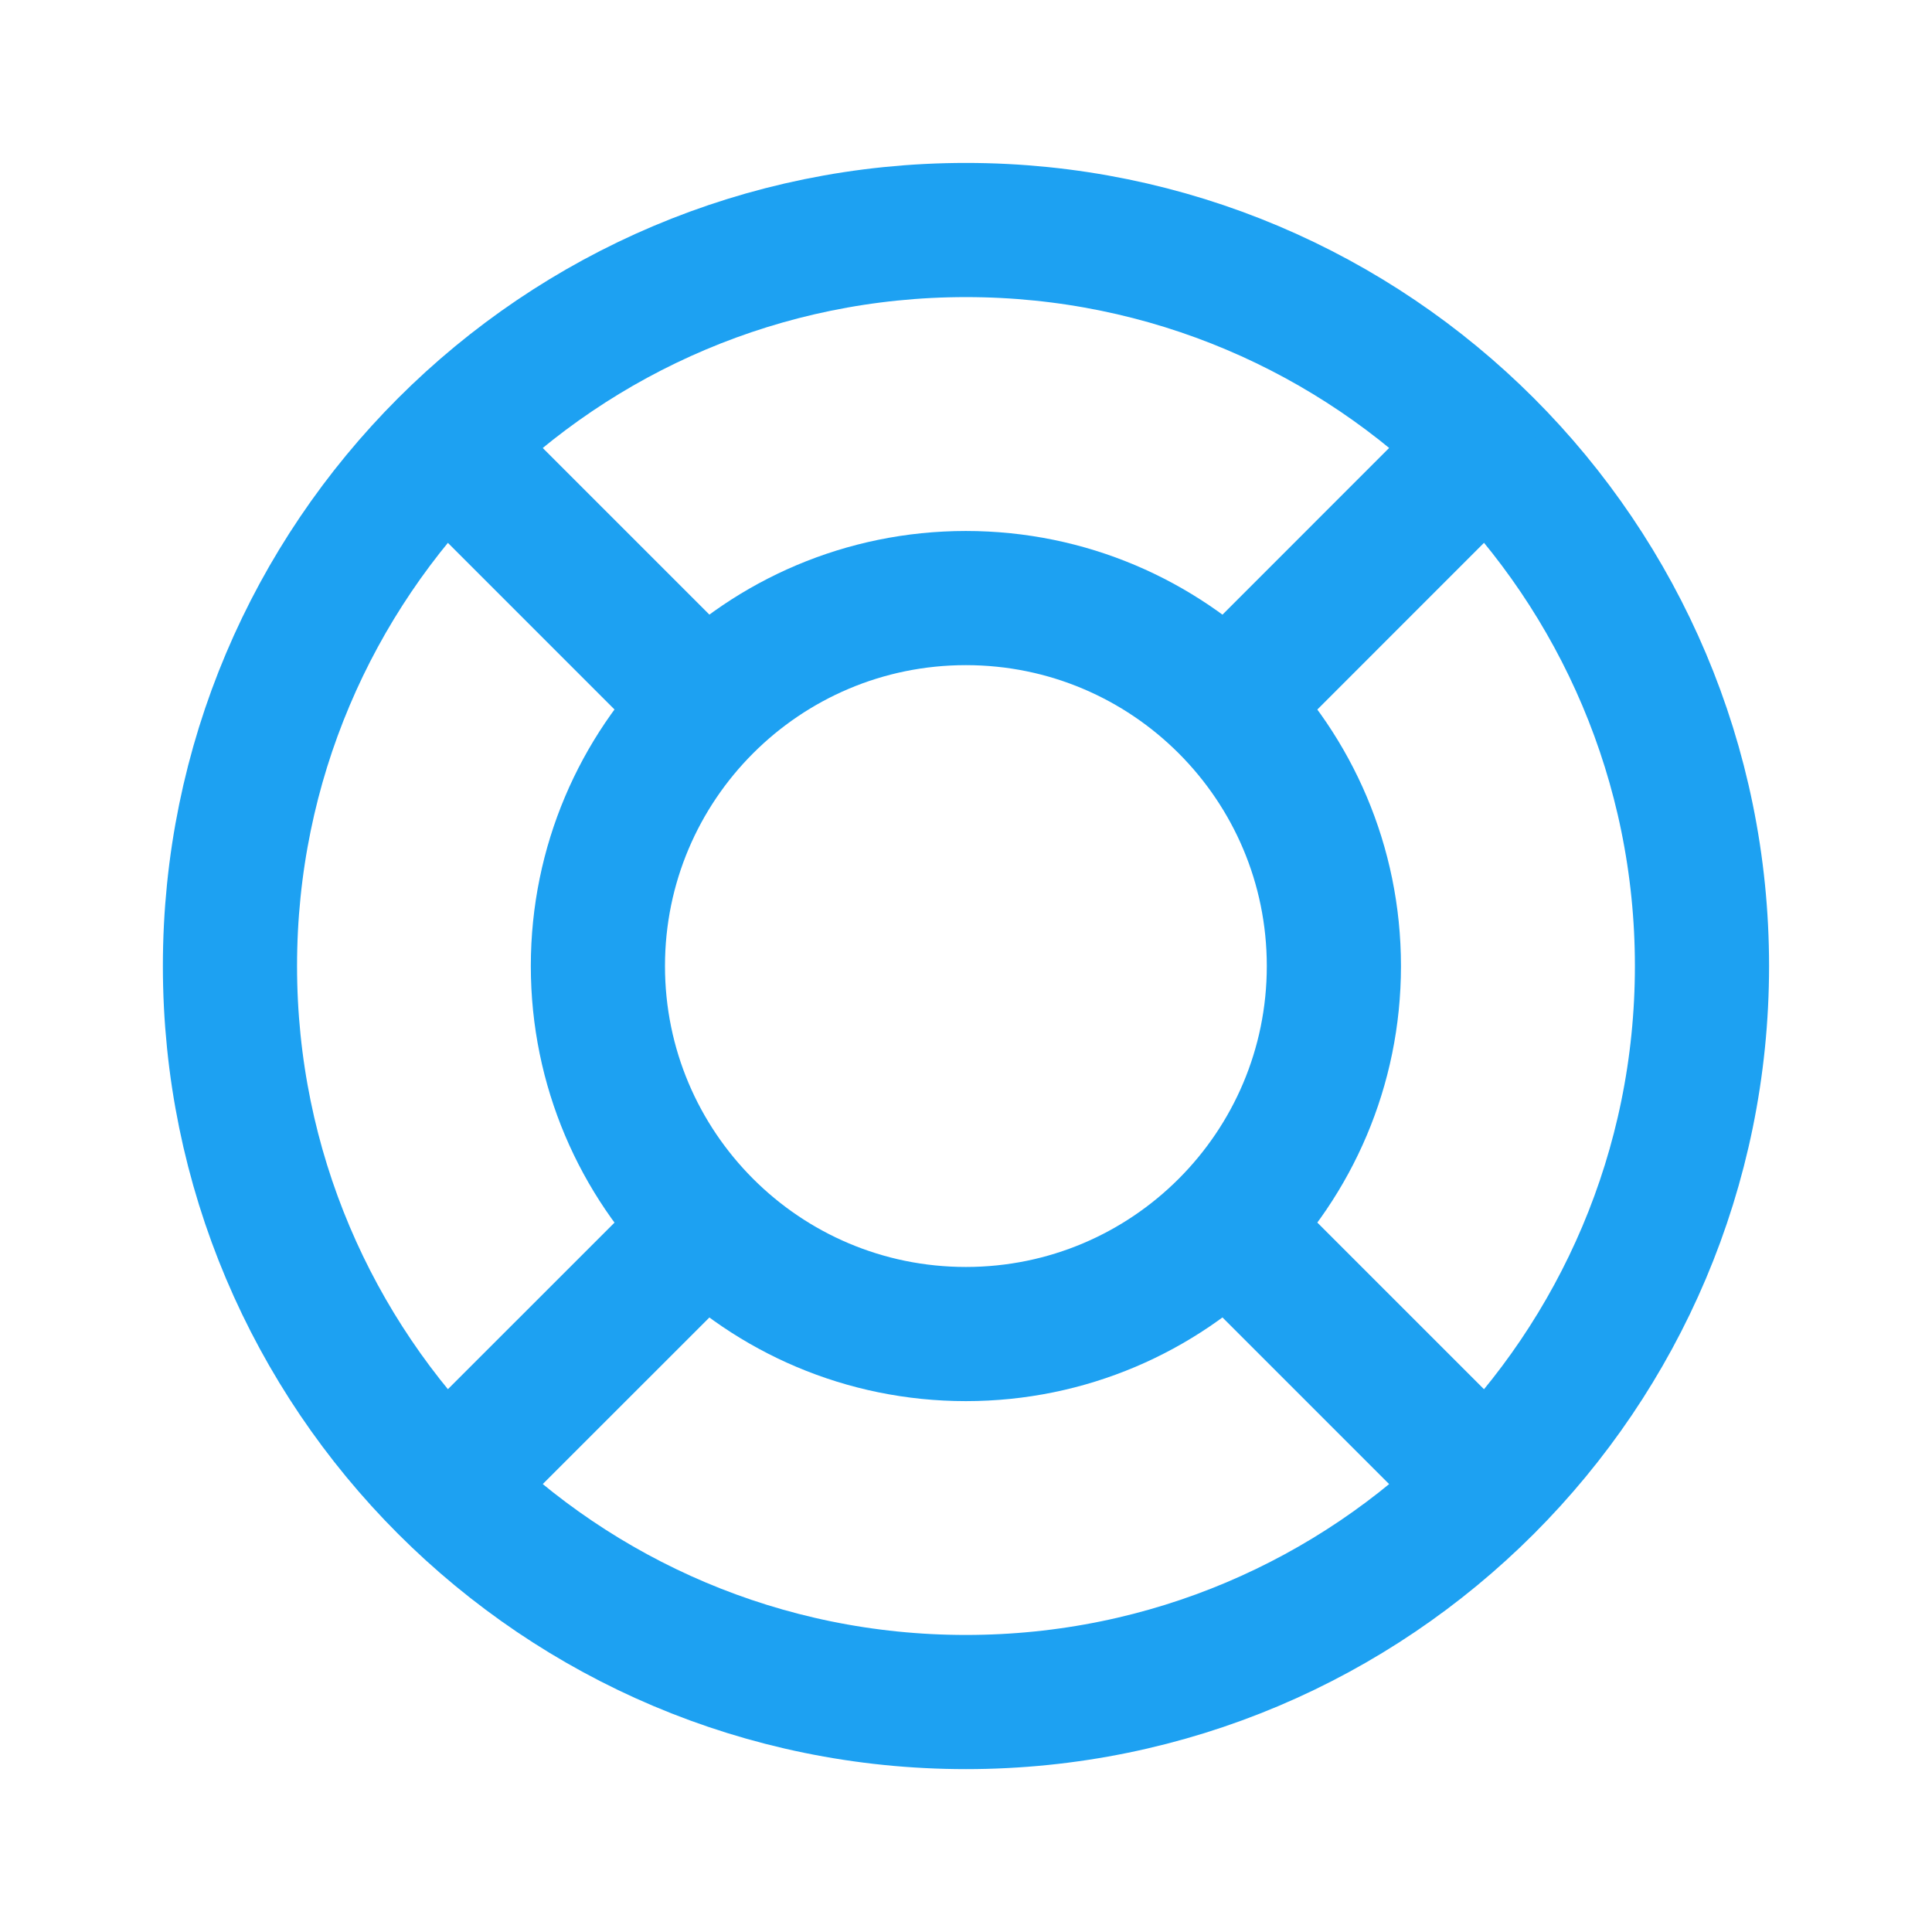 <svg xmlns="http://www.w3.org/2000/svg" width="36" height="36" viewBox="0 0 36 36" fill="none"><path d="M17.999 31.715C25.574 31.715 31.714 25.575 31.714 18C31.714 10.426 25.574 4.286 17.999 4.286C10.425 4.286 4.285 10.426 4.285 18C4.285 25.575 10.425 31.715 17.999 31.715Z" stroke="#1DA1F2" stroke-width="2.5" stroke-linecap="round" stroke-linejoin="round"></path><path d="M17.998 24.858C21.785 24.858 24.855 21.788 24.855 18.001C24.855 14.214 21.785 11.144 17.998 11.144C14.211 11.144 11.141 14.214 11.141 18.001C11.141 21.788 14.211 24.858 17.998 24.858Z" stroke="#1DA1F2" stroke-width="2.5" stroke-linecap="round" stroke-linejoin="round"></path><path d="M23.142 12.858L27.427 8.572M23.142 23.144L27.427 27.429M12.856 23.144L8.57 27.429M12.856 12.858L8.57 8.572" stroke="#1DA1F2" stroke-width="2.5" stroke-linecap="round" stroke-linejoin="round"></path></svg>